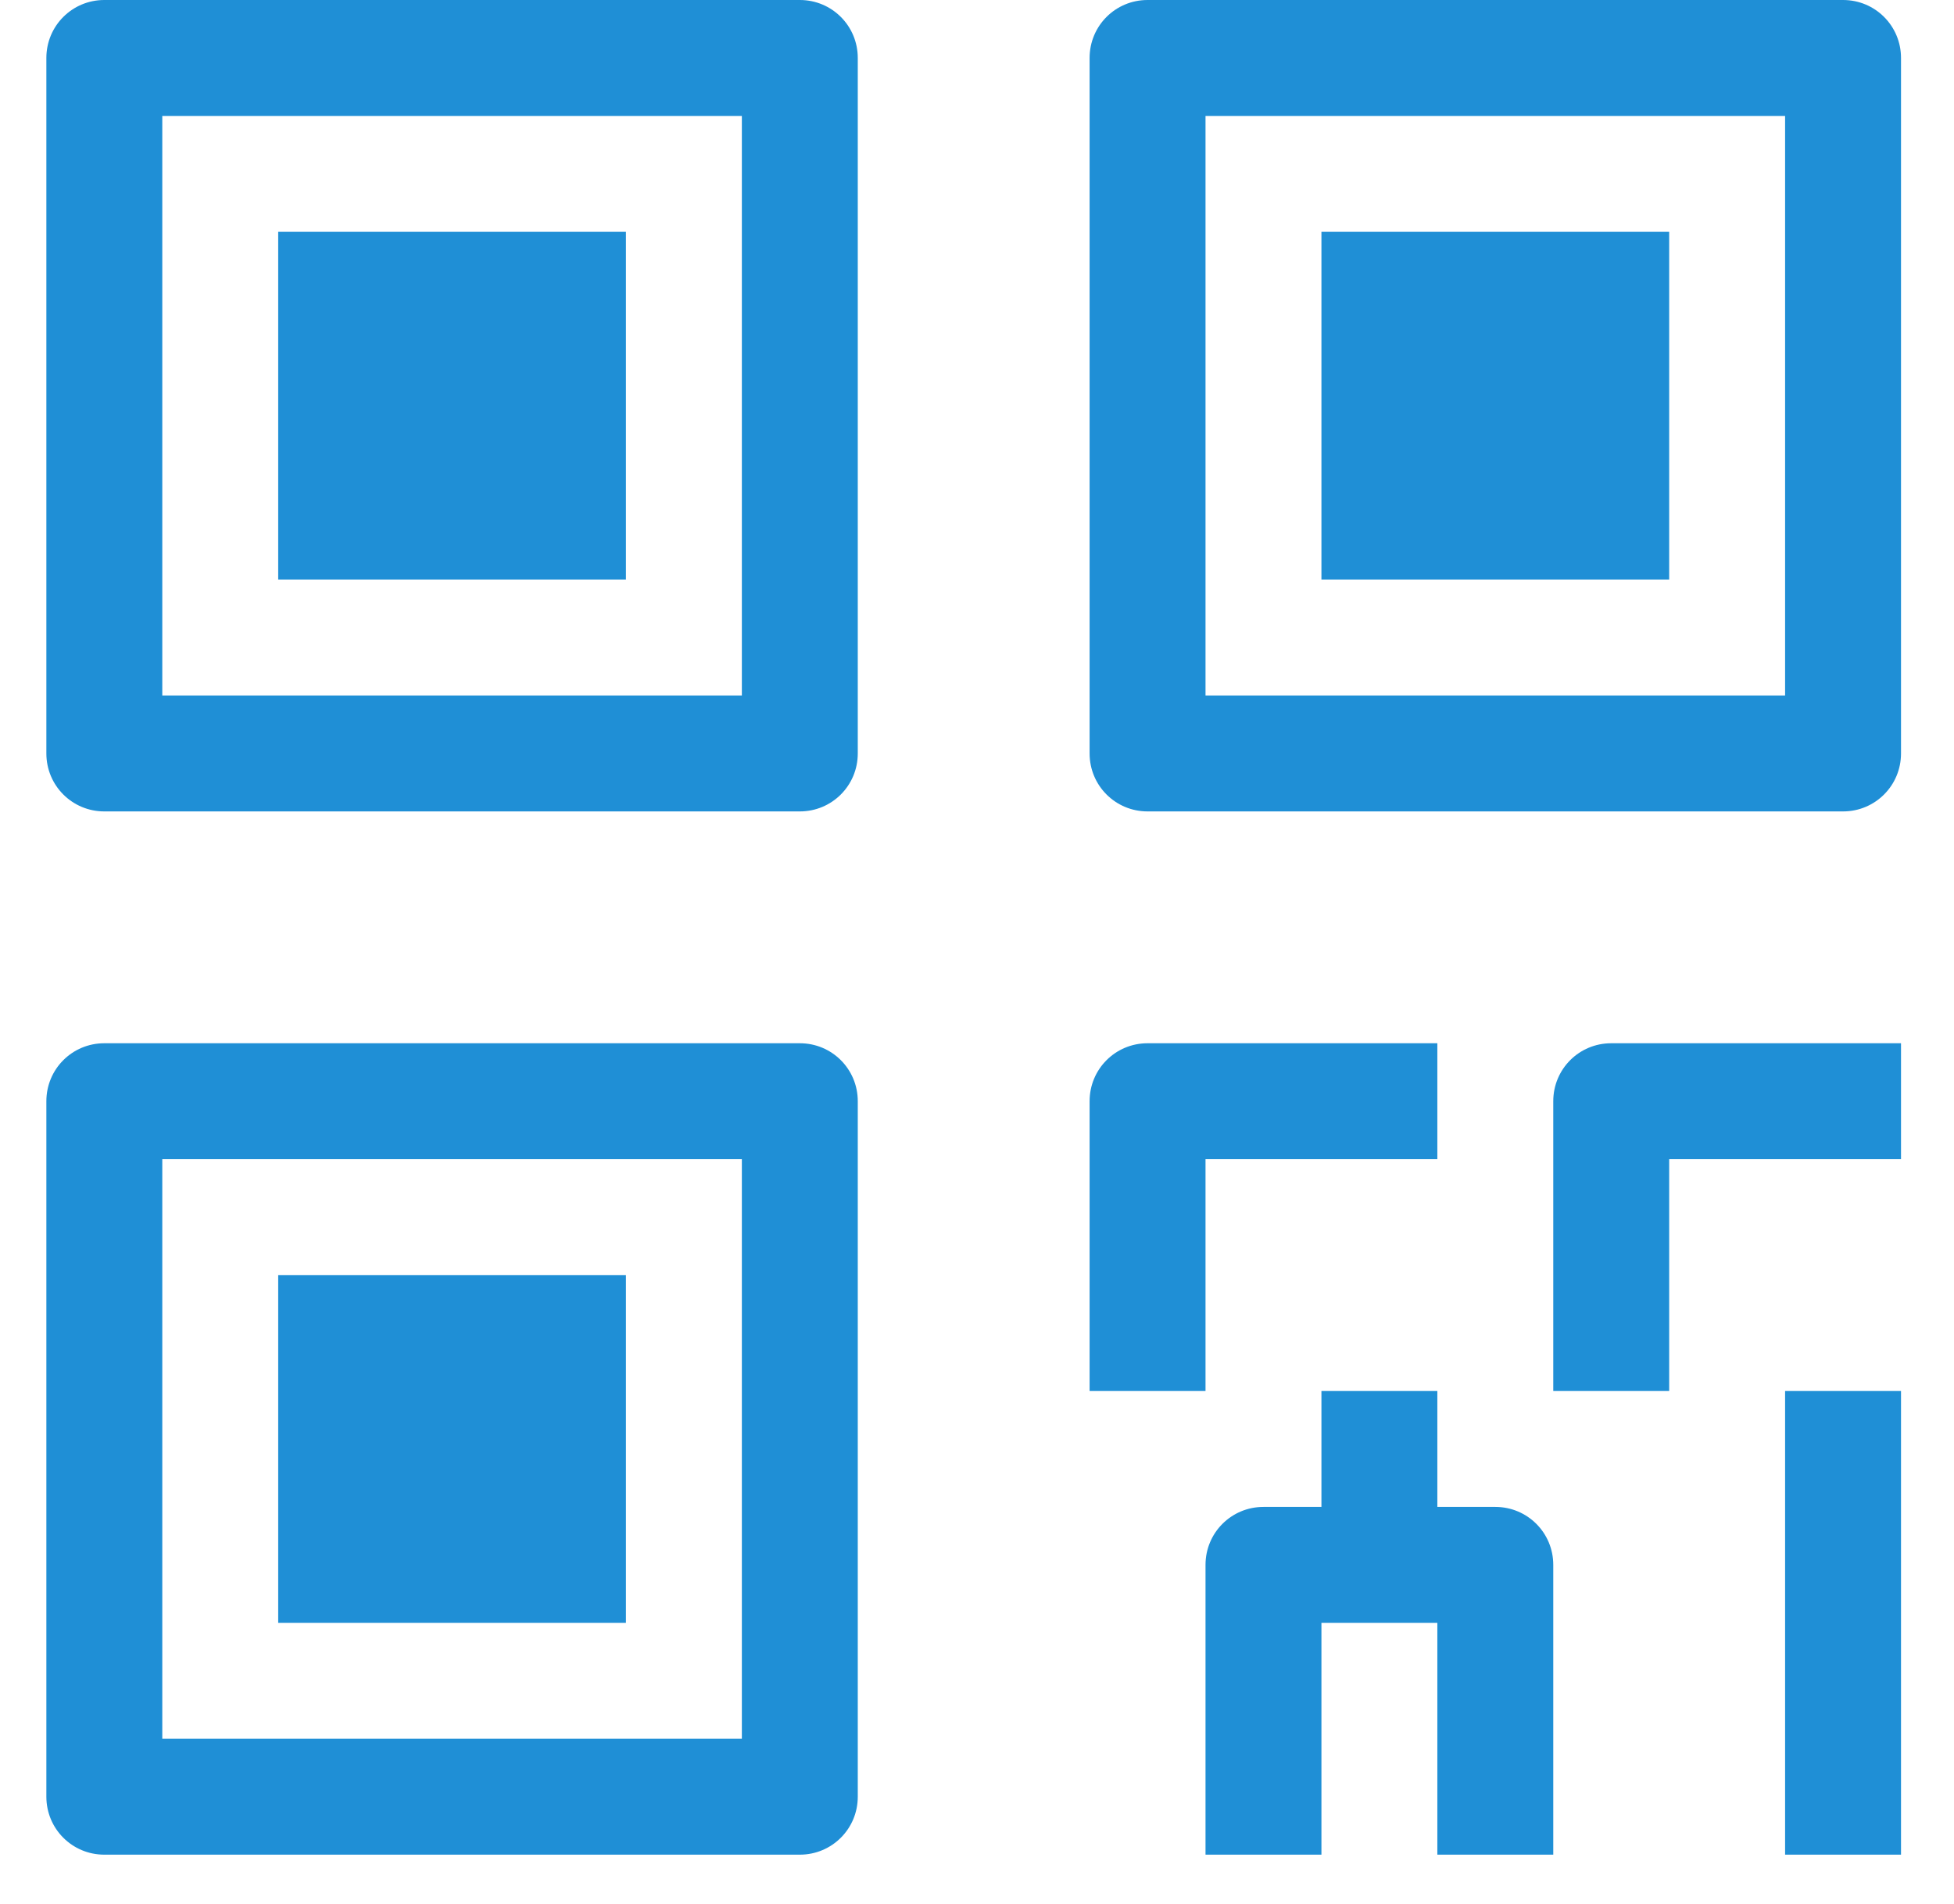 <?xml version="1.0" encoding="UTF-8"?> <svg xmlns="http://www.w3.org/2000/svg" width="590" height="575" viewBox="0 0 590 575" fill="none"> <path d="M31.5 0C21.8 0 14 7.8 14 17.5V227.5C14 237.2 21.8 245 31.5 245H241.5C251.2 245 259 237.2 259 227.5V17.5C259 7.8 251.2 0 241.5 0H31.5ZM346.5 0C336.8 0 329 7.8 329 17.5V227.5C329 237.2 336.8 245 346.5 245H556.5C566.2 245 574 237.2 574 227.5V17.5C574 7.8 566.2 0 556.5 0H346.5ZM49 35H224V210H49V35ZM364 35H539V210H364V35ZM84 70V175H189V70H84ZM399 70V175H504V70H399ZM31.5 315C21.8 315 14 322.8 14 332.5V542.5C14 552.2 21.8 560 31.5 560H241.5C251.2 560 259 552.2 259 542.5V332.5C259 322.8 251.2 315 241.5 315H31.5ZM346.5 315C336.8 315 329 322.8 329 332.5V420H364V350H434V315H346.5ZM486.5 315C476.8 315 469 322.8 469 332.5V420H504V350H574V315H486.5ZM49 350H224V525H49V350ZM84 385V490H189V385H84ZM399 420V455H381.5C371.8 455 364 462.8 364 472.5V560H399V490H434V560H469V472.5C469 462.8 461.2 455 451.5 455H434V420H399ZM539 420V560H574V420H539Z" fill="#1F8FD6"></path> </svg> 